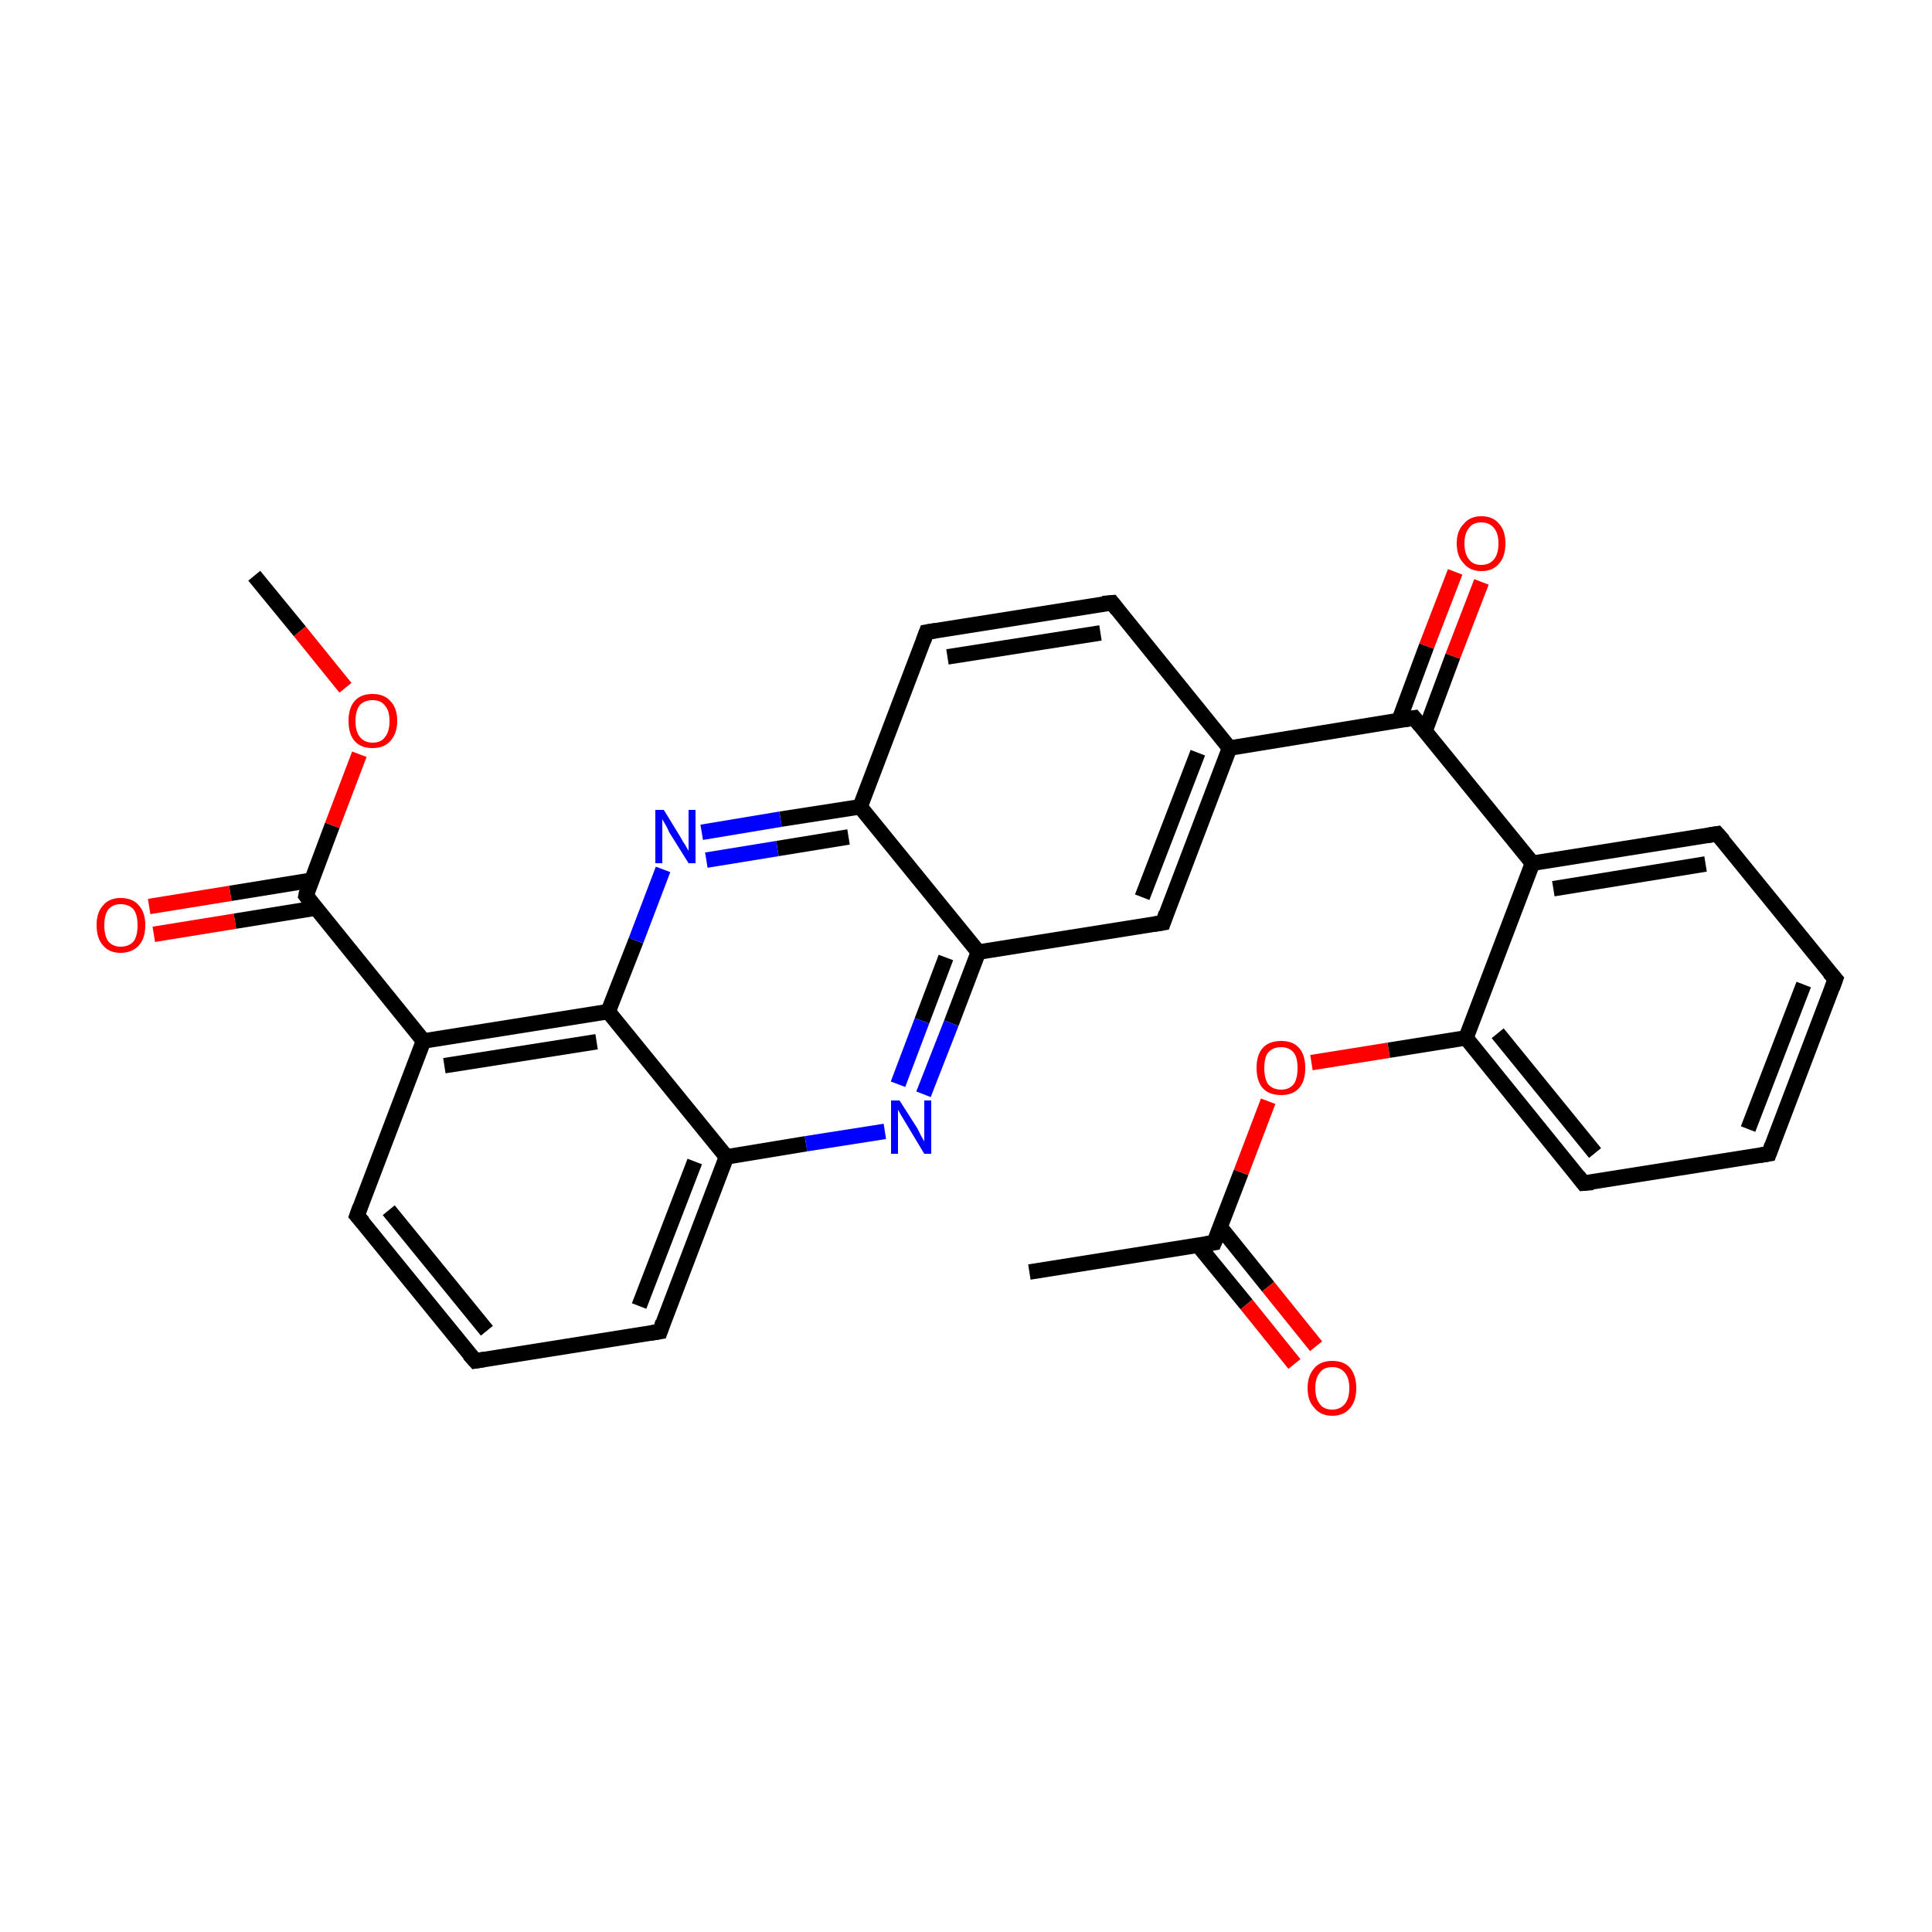 <?xml version='1.0' encoding='iso-8859-1'?>
<svg version='1.1' baseProfile='full'
              xmlns='http://www.w3.org/2000/svg'
                      xmlns:rdkit='http://www.rdkit.org/xml'
                      xmlns:xlink='http://www.w3.org/1999/xlink'
                  xml:space='preserve'
width='250px' height='250px' viewBox='0 0 250 250'>
<!-- END OF HEADER -->
<rect style='opacity:1.0;fill:#FFFFFF;stroke:none' width='250.0' height='250.0' x='0.0' y='0.0'> </rect>
<path class='bond-0 atom-0 atom-12' d='M 133.2,164.6 L 157.1,160.8' style='fill:none;fill-rule:evenodd;stroke:#000000;stroke-width:2.0px;stroke-linecap:butt;stroke-linejoin:miter;stroke-opacity:1' />
<path class='bond-1 atom-1 atom-28' d='M 32.9,74.5 L 38.8,81.7' style='fill:none;fill-rule:evenodd;stroke:#000000;stroke-width:2.0px;stroke-linecap:butt;stroke-linejoin:miter;stroke-opacity:1' />
<path class='bond-1 atom-1 atom-28' d='M 38.8,81.7 L 44.7,89.0' style='fill:none;fill-rule:evenodd;stroke:#FF0000;stroke-width:2.0px;stroke-linecap:butt;stroke-linejoin:miter;stroke-opacity:1' />
<path class='bond-2 atom-2 atom-3' d='M 237.5,126.7 L 228.9,149.3' style='fill:none;fill-rule:evenodd;stroke:#000000;stroke-width:2.0px;stroke-linecap:butt;stroke-linejoin:miter;stroke-opacity:1' />
<path class='bond-2 atom-2 atom-3' d='M 233.4,127.4 L 226.2,146.1' style='fill:none;fill-rule:evenodd;stroke:#000000;stroke-width:2.0px;stroke-linecap:butt;stroke-linejoin:miter;stroke-opacity:1' />
<path class='bond-3 atom-2 atom-5' d='M 237.5,126.7 L 222.2,107.9' style='fill:none;fill-rule:evenodd;stroke:#000000;stroke-width:2.0px;stroke-linecap:butt;stroke-linejoin:miter;stroke-opacity:1' />
<path class='bond-4 atom-3 atom-8' d='M 228.9,149.3 L 204.9,153.1' style='fill:none;fill-rule:evenodd;stroke:#000000;stroke-width:2.0px;stroke-linecap:butt;stroke-linejoin:miter;stroke-opacity:1' />
<path class='bond-5 atom-4 atom-6' d='M 61.5,176.1 L 46.2,157.3' style='fill:none;fill-rule:evenodd;stroke:#000000;stroke-width:2.0px;stroke-linecap:butt;stroke-linejoin:miter;stroke-opacity:1' />
<path class='bond-5 atom-4 atom-6' d='M 63.0,172.2 L 50.3,156.6' style='fill:none;fill-rule:evenodd;stroke:#000000;stroke-width:2.0px;stroke-linecap:butt;stroke-linejoin:miter;stroke-opacity:1' />
<path class='bond-6 atom-4 atom-7' d='M 61.5,176.1 L 85.4,172.3' style='fill:none;fill-rule:evenodd;stroke:#000000;stroke-width:2.0px;stroke-linecap:butt;stroke-linejoin:miter;stroke-opacity:1' />
<path class='bond-7 atom-5 atom-14' d='M 222.2,107.9 L 198.3,111.7' style='fill:none;fill-rule:evenodd;stroke:#000000;stroke-width:2.0px;stroke-linecap:butt;stroke-linejoin:miter;stroke-opacity:1' />
<path class='bond-7 atom-5 atom-14' d='M 220.7,111.8 L 201.0,115.0' style='fill:none;fill-rule:evenodd;stroke:#000000;stroke-width:2.0px;stroke-linecap:butt;stroke-linejoin:miter;stroke-opacity:1' />
<path class='bond-8 atom-6 atom-15' d='M 46.2,157.3 L 54.8,134.7' style='fill:none;fill-rule:evenodd;stroke:#000000;stroke-width:2.0px;stroke-linecap:butt;stroke-linejoin:miter;stroke-opacity:1' />
<path class='bond-9 atom-7 atom-17' d='M 85.4,172.3 L 94.0,149.7' style='fill:none;fill-rule:evenodd;stroke:#000000;stroke-width:2.0px;stroke-linecap:butt;stroke-linejoin:miter;stroke-opacity:1' />
<path class='bond-9 atom-7 atom-17' d='M 82.7,169.0 L 89.9,150.3' style='fill:none;fill-rule:evenodd;stroke:#000000;stroke-width:2.0px;stroke-linecap:butt;stroke-linejoin:miter;stroke-opacity:1' />
<path class='bond-10 atom-8 atom-19' d='M 204.9,153.1 L 189.7,134.3' style='fill:none;fill-rule:evenodd;stroke:#000000;stroke-width:2.0px;stroke-linecap:butt;stroke-linejoin:miter;stroke-opacity:1' />
<path class='bond-10 atom-8 atom-19' d='M 206.4,149.2 L 193.8,133.7' style='fill:none;fill-rule:evenodd;stroke:#000000;stroke-width:2.0px;stroke-linecap:butt;stroke-linejoin:miter;stroke-opacity:1' />
<path class='bond-11 atom-9 atom-10' d='M 143.9,78.0 L 119.9,81.8' style='fill:none;fill-rule:evenodd;stroke:#000000;stroke-width:2.0px;stroke-linecap:butt;stroke-linejoin:miter;stroke-opacity:1' />
<path class='bond-11 atom-9 atom-10' d='M 142.4,81.9 L 122.6,85.0' style='fill:none;fill-rule:evenodd;stroke:#000000;stroke-width:2.0px;stroke-linecap:butt;stroke-linejoin:miter;stroke-opacity:1' />
<path class='bond-12 atom-9 atom-13' d='M 143.9,78.0 L 159.1,96.8' style='fill:none;fill-rule:evenodd;stroke:#000000;stroke-width:2.0px;stroke-linecap:butt;stroke-linejoin:miter;stroke-opacity:1' />
<path class='bond-13 atom-10 atom-16' d='M 119.9,81.8 L 111.3,104.4' style='fill:none;fill-rule:evenodd;stroke:#000000;stroke-width:2.0px;stroke-linecap:butt;stroke-linejoin:miter;stroke-opacity:1' />
<path class='bond-14 atom-11 atom-13' d='M 150.5,119.4 L 159.1,96.8' style='fill:none;fill-rule:evenodd;stroke:#000000;stroke-width:2.0px;stroke-linecap:butt;stroke-linejoin:miter;stroke-opacity:1' />
<path class='bond-14 atom-11 atom-13' d='M 147.8,116.1 L 155.0,97.4' style='fill:none;fill-rule:evenodd;stroke:#000000;stroke-width:2.0px;stroke-linecap:butt;stroke-linejoin:miter;stroke-opacity:1' />
<path class='bond-15 atom-11 atom-18' d='M 150.5,119.4 L 126.6,123.2' style='fill:none;fill-rule:evenodd;stroke:#000000;stroke-width:2.0px;stroke-linecap:butt;stroke-linejoin:miter;stroke-opacity:1' />
<path class='bond-16 atom-12 atom-25' d='M 155.0,161.1 L 161.3,168.8' style='fill:none;fill-rule:evenodd;stroke:#000000;stroke-width:2.0px;stroke-linecap:butt;stroke-linejoin:miter;stroke-opacity:1' />
<path class='bond-16 atom-12 atom-25' d='M 161.3,168.8 L 167.5,176.5' style='fill:none;fill-rule:evenodd;stroke:#FF0000;stroke-width:2.0px;stroke-linecap:butt;stroke-linejoin:miter;stroke-opacity:1' />
<path class='bond-16 atom-12 atom-25' d='M 157.9,158.8 L 164.1,166.5' style='fill:none;fill-rule:evenodd;stroke:#000000;stroke-width:2.0px;stroke-linecap:butt;stroke-linejoin:miter;stroke-opacity:1' />
<path class='bond-16 atom-12 atom-25' d='M 164.1,166.5 L 170.3,174.2' style='fill:none;fill-rule:evenodd;stroke:#FF0000;stroke-width:2.0px;stroke-linecap:butt;stroke-linejoin:miter;stroke-opacity:1' />
<path class='bond-17 atom-12 atom-29' d='M 157.1,160.8 L 160.6,151.7' style='fill:none;fill-rule:evenodd;stroke:#000000;stroke-width:2.0px;stroke-linecap:butt;stroke-linejoin:miter;stroke-opacity:1' />
<path class='bond-17 atom-12 atom-29' d='M 160.6,151.7 L 164.1,142.5' style='fill:none;fill-rule:evenodd;stroke:#FF0000;stroke-width:2.0px;stroke-linecap:butt;stroke-linejoin:miter;stroke-opacity:1' />
<path class='bond-18 atom-13 atom-21' d='M 159.1,96.8 L 183.0,92.9' style='fill:none;fill-rule:evenodd;stroke:#000000;stroke-width:2.0px;stroke-linecap:butt;stroke-linejoin:miter;stroke-opacity:1' />
<path class='bond-19 atom-14 atom-19' d='M 198.3,111.7 L 189.7,134.3' style='fill:none;fill-rule:evenodd;stroke:#000000;stroke-width:2.0px;stroke-linecap:butt;stroke-linejoin:miter;stroke-opacity:1' />
<path class='bond-20 atom-14 atom-21' d='M 198.3,111.7 L 183.0,92.9' style='fill:none;fill-rule:evenodd;stroke:#000000;stroke-width:2.0px;stroke-linecap:butt;stroke-linejoin:miter;stroke-opacity:1' />
<path class='bond-21 atom-15 atom-20' d='M 54.8,134.7 L 78.7,130.9' style='fill:none;fill-rule:evenodd;stroke:#000000;stroke-width:2.0px;stroke-linecap:butt;stroke-linejoin:miter;stroke-opacity:1' />
<path class='bond-21 atom-15 atom-20' d='M 57.5,137.9 L 77.2,134.8' style='fill:none;fill-rule:evenodd;stroke:#000000;stroke-width:2.0px;stroke-linecap:butt;stroke-linejoin:miter;stroke-opacity:1' />
<path class='bond-22 atom-15 atom-22' d='M 54.8,134.7 L 39.6,115.9' style='fill:none;fill-rule:evenodd;stroke:#000000;stroke-width:2.0px;stroke-linecap:butt;stroke-linejoin:miter;stroke-opacity:1' />
<path class='bond-23 atom-16 atom-18' d='M 111.3,104.4 L 126.6,123.2' style='fill:none;fill-rule:evenodd;stroke:#000000;stroke-width:2.0px;stroke-linecap:butt;stroke-linejoin:miter;stroke-opacity:1' />
<path class='bond-24 atom-16 atom-24' d='M 111.3,104.4 L 101.0,106.0' style='fill:none;fill-rule:evenodd;stroke:#000000;stroke-width:2.0px;stroke-linecap:butt;stroke-linejoin:miter;stroke-opacity:1' />
<path class='bond-24 atom-16 atom-24' d='M 101.0,106.0 L 90.8,107.7' style='fill:none;fill-rule:evenodd;stroke:#0000FF;stroke-width:2.0px;stroke-linecap:butt;stroke-linejoin:miter;stroke-opacity:1' />
<path class='bond-24 atom-16 atom-24' d='M 109.8,108.3 L 100.6,109.8' style='fill:none;fill-rule:evenodd;stroke:#000000;stroke-width:2.0px;stroke-linecap:butt;stroke-linejoin:miter;stroke-opacity:1' />
<path class='bond-24 atom-16 atom-24' d='M 100.6,109.8 L 91.4,111.3' style='fill:none;fill-rule:evenodd;stroke:#0000FF;stroke-width:2.0px;stroke-linecap:butt;stroke-linejoin:miter;stroke-opacity:1' />
<path class='bond-25 atom-17 atom-20' d='M 94.0,149.7 L 78.7,130.9' style='fill:none;fill-rule:evenodd;stroke:#000000;stroke-width:2.0px;stroke-linecap:butt;stroke-linejoin:miter;stroke-opacity:1' />
<path class='bond-26 atom-17 atom-23' d='M 94.0,149.7 L 104.3,148.0' style='fill:none;fill-rule:evenodd;stroke:#000000;stroke-width:2.0px;stroke-linecap:butt;stroke-linejoin:miter;stroke-opacity:1' />
<path class='bond-26 atom-17 atom-23' d='M 104.3,148.0 L 114.5,146.4' style='fill:none;fill-rule:evenodd;stroke:#0000FF;stroke-width:2.0px;stroke-linecap:butt;stroke-linejoin:miter;stroke-opacity:1' />
<path class='bond-27 atom-18 atom-23' d='M 126.6,123.2 L 123.1,132.4' style='fill:none;fill-rule:evenodd;stroke:#000000;stroke-width:2.0px;stroke-linecap:butt;stroke-linejoin:miter;stroke-opacity:1' />
<path class='bond-27 atom-18 atom-23' d='M 123.1,132.4 L 119.5,141.6' style='fill:none;fill-rule:evenodd;stroke:#0000FF;stroke-width:2.0px;stroke-linecap:butt;stroke-linejoin:miter;stroke-opacity:1' />
<path class='bond-27 atom-18 atom-23' d='M 122.4,123.9 L 119.3,132.1' style='fill:none;fill-rule:evenodd;stroke:#000000;stroke-width:2.0px;stroke-linecap:butt;stroke-linejoin:miter;stroke-opacity:1' />
<path class='bond-27 atom-18 atom-23' d='M 119.3,132.1 L 116.2,140.3' style='fill:none;fill-rule:evenodd;stroke:#0000FF;stroke-width:2.0px;stroke-linecap:butt;stroke-linejoin:miter;stroke-opacity:1' />
<path class='bond-28 atom-19 atom-29' d='M 189.7,134.3 L 179.7,135.9' style='fill:none;fill-rule:evenodd;stroke:#000000;stroke-width:2.0px;stroke-linecap:butt;stroke-linejoin:miter;stroke-opacity:1' />
<path class='bond-28 atom-19 atom-29' d='M 179.7,135.9 L 169.7,137.5' style='fill:none;fill-rule:evenodd;stroke:#FF0000;stroke-width:2.0px;stroke-linecap:butt;stroke-linejoin:miter;stroke-opacity:1' />
<path class='bond-29 atom-20 atom-24' d='M 78.7,130.9 L 82.3,121.7' style='fill:none;fill-rule:evenodd;stroke:#000000;stroke-width:2.0px;stroke-linecap:butt;stroke-linejoin:miter;stroke-opacity:1' />
<path class='bond-29 atom-20 atom-24' d='M 82.3,121.7 L 85.8,112.5' style='fill:none;fill-rule:evenodd;stroke:#0000FF;stroke-width:2.0px;stroke-linecap:butt;stroke-linejoin:miter;stroke-opacity:1' />
<path class='bond-30 atom-21 atom-26' d='M 184.4,94.6 L 188.0,84.9' style='fill:none;fill-rule:evenodd;stroke:#000000;stroke-width:2.0px;stroke-linecap:butt;stroke-linejoin:miter;stroke-opacity:1' />
<path class='bond-30 atom-21 atom-26' d='M 188.0,84.9 L 191.7,75.3' style='fill:none;fill-rule:evenodd;stroke:#FF0000;stroke-width:2.0px;stroke-linecap:butt;stroke-linejoin:miter;stroke-opacity:1' />
<path class='bond-30 atom-21 atom-26' d='M 181.0,93.3 L 184.6,83.6' style='fill:none;fill-rule:evenodd;stroke:#000000;stroke-width:2.0px;stroke-linecap:butt;stroke-linejoin:miter;stroke-opacity:1' />
<path class='bond-30 atom-21 atom-26' d='M 184.6,83.6 L 188.3,74.0' style='fill:none;fill-rule:evenodd;stroke:#FF0000;stroke-width:2.0px;stroke-linecap:butt;stroke-linejoin:miter;stroke-opacity:1' />
<path class='bond-31 atom-22 atom-27' d='M 40.3,113.9 L 29.8,115.6' style='fill:none;fill-rule:evenodd;stroke:#000000;stroke-width:2.0px;stroke-linecap:butt;stroke-linejoin:miter;stroke-opacity:1' />
<path class='bond-31 atom-22 atom-27' d='M 29.8,115.6 L 19.3,117.3' style='fill:none;fill-rule:evenodd;stroke:#FF0000;stroke-width:2.0px;stroke-linecap:butt;stroke-linejoin:miter;stroke-opacity:1' />
<path class='bond-31 atom-22 atom-27' d='M 40.9,117.5 L 30.4,119.2' style='fill:none;fill-rule:evenodd;stroke:#000000;stroke-width:2.0px;stroke-linecap:butt;stroke-linejoin:miter;stroke-opacity:1' />
<path class='bond-31 atom-22 atom-27' d='M 30.4,119.2 L 19.9,120.9' style='fill:none;fill-rule:evenodd;stroke:#FF0000;stroke-width:2.0px;stroke-linecap:butt;stroke-linejoin:miter;stroke-opacity:1' />
<path class='bond-32 atom-22 atom-28' d='M 39.6,115.9 L 43.0,106.8' style='fill:none;fill-rule:evenodd;stroke:#000000;stroke-width:2.0px;stroke-linecap:butt;stroke-linejoin:miter;stroke-opacity:1' />
<path class='bond-32 atom-22 atom-28' d='M 43.0,106.8 L 46.5,97.6' style='fill:none;fill-rule:evenodd;stroke:#FF0000;stroke-width:2.0px;stroke-linecap:butt;stroke-linejoin:miter;stroke-opacity:1' />
<path d='M 237.1,127.8 L 237.5,126.7 L 236.7,125.8' style='fill:none;stroke:#000000;stroke-width:2.0px;stroke-linecap:butt;stroke-linejoin:miter;stroke-opacity:1;' />
<path d='M 229.3,148.2 L 228.9,149.3 L 227.7,149.5' style='fill:none;stroke:#000000;stroke-width:2.0px;stroke-linecap:butt;stroke-linejoin:miter;stroke-opacity:1;' />
<path d='M 60.7,175.2 L 61.5,176.1 L 62.7,175.9' style='fill:none;stroke:#000000;stroke-width:2.0px;stroke-linecap:butt;stroke-linejoin:miter;stroke-opacity:1;' />
<path d='M 223.0,108.8 L 222.2,107.9 L 221.0,108.1' style='fill:none;stroke:#000000;stroke-width:2.0px;stroke-linecap:butt;stroke-linejoin:miter;stroke-opacity:1;' />
<path d='M 47.0,158.2 L 46.2,157.3 L 46.6,156.2' style='fill:none;stroke:#000000;stroke-width:2.0px;stroke-linecap:butt;stroke-linejoin:miter;stroke-opacity:1;' />
<path d='M 84.2,172.5 L 85.4,172.3 L 85.8,171.1' style='fill:none;stroke:#000000;stroke-width:2.0px;stroke-linecap:butt;stroke-linejoin:miter;stroke-opacity:1;' />
<path d='M 206.1,153.0 L 204.9,153.1 L 204.2,152.2' style='fill:none;stroke:#000000;stroke-width:2.0px;stroke-linecap:butt;stroke-linejoin:miter;stroke-opacity:1;' />
<path d='M 142.7,78.1 L 143.9,78.0 L 144.6,78.9' style='fill:none;stroke:#000000;stroke-width:2.0px;stroke-linecap:butt;stroke-linejoin:miter;stroke-opacity:1;' />
<path d='M 121.1,81.6 L 119.9,81.8 L 119.5,82.9' style='fill:none;stroke:#000000;stroke-width:2.0px;stroke-linecap:butt;stroke-linejoin:miter;stroke-opacity:1;' />
<path d='M 150.9,118.2 L 150.5,119.4 L 149.3,119.6' style='fill:none;stroke:#000000;stroke-width:2.0px;stroke-linecap:butt;stroke-linejoin:miter;stroke-opacity:1;' />
<path d='M 155.9,161.0 L 157.1,160.8 L 157.3,160.3' style='fill:none;stroke:#000000;stroke-width:2.0px;stroke-linecap:butt;stroke-linejoin:miter;stroke-opacity:1;' />
<path d='M 181.8,93.1 L 183.0,92.9 L 183.8,93.9' style='fill:none;stroke:#000000;stroke-width:2.0px;stroke-linecap:butt;stroke-linejoin:miter;stroke-opacity:1;' />
<path d='M 40.3,116.8 L 39.6,115.9 L 39.7,115.4' style='fill:none;stroke:#000000;stroke-width:2.0px;stroke-linecap:butt;stroke-linejoin:miter;stroke-opacity:1;' />
<path class='atom-23' d='M 116.4 142.4
L 118.7 146.0
Q 118.9 146.4, 119.2 147.0
Q 119.6 147.7, 119.6 147.7
L 119.6 142.4
L 120.5 142.4
L 120.5 149.3
L 119.6 149.3
L 117.2 145.3
Q 116.9 144.8, 116.6 144.3
Q 116.3 143.8, 116.2 143.6
L 116.2 149.3
L 115.3 149.3
L 115.3 142.4
L 116.4 142.4
' fill='#0000FF'/>
<path class='atom-24' d='M 85.9 104.8
L 88.1 108.4
Q 88.3 108.8, 88.7 109.4
Q 89.1 110.1, 89.1 110.1
L 89.1 104.8
L 90.0 104.8
L 90.0 111.7
L 89.1 111.7
L 86.6 107.7
Q 86.4 107.2, 86.1 106.7
Q 85.8 106.2, 85.7 106.0
L 85.7 111.7
L 84.8 111.7
L 84.8 104.8
L 85.9 104.8
' fill='#0000FF'/>
<path class='atom-25' d='M 169.2 179.6
Q 169.2 178.0, 170.1 177.0
Q 170.9 176.1, 172.4 176.1
Q 173.9 176.1, 174.7 177.0
Q 175.5 178.0, 175.5 179.6
Q 175.5 181.3, 174.7 182.2
Q 173.9 183.2, 172.4 183.2
Q 170.9 183.2, 170.1 182.2
Q 169.2 181.3, 169.2 179.6
M 172.4 182.4
Q 173.4 182.4, 174.0 181.7
Q 174.6 181.0, 174.6 179.6
Q 174.6 178.3, 174.0 177.6
Q 173.4 176.9, 172.4 176.9
Q 171.3 176.9, 170.8 177.6
Q 170.2 178.3, 170.2 179.6
Q 170.2 181.0, 170.8 181.7
Q 171.3 182.4, 172.4 182.4
' fill='#FF0000'/>
<path class='atom-26' d='M 188.5 70.3
Q 188.5 68.7, 189.4 67.8
Q 190.2 66.8, 191.7 66.8
Q 193.2 66.8, 194.0 67.8
Q 194.8 68.7, 194.8 70.3
Q 194.8 72.0, 194.0 72.9
Q 193.2 73.9, 191.7 73.9
Q 190.2 73.9, 189.4 72.9
Q 188.5 72.0, 188.5 70.3
M 191.7 73.1
Q 192.7 73.1, 193.3 72.4
Q 193.9 71.7, 193.9 70.3
Q 193.9 69.0, 193.3 68.3
Q 192.7 67.6, 191.7 67.6
Q 190.6 67.6, 190.1 68.3
Q 189.5 69.0, 189.5 70.3
Q 189.5 71.7, 190.1 72.4
Q 190.6 73.1, 191.7 73.1
' fill='#FF0000'/>
<path class='atom-27' d='M 12.5 119.7
Q 12.5 118.1, 13.3 117.2
Q 14.1 116.2, 15.6 116.2
Q 17.2 116.2, 18.0 117.2
Q 18.8 118.1, 18.8 119.7
Q 18.8 121.4, 18.0 122.3
Q 17.1 123.3, 15.6 123.3
Q 14.1 123.3, 13.3 122.3
Q 12.5 121.4, 12.5 119.7
M 15.6 122.5
Q 16.7 122.5, 17.3 121.8
Q 17.8 121.1, 17.8 119.7
Q 17.8 118.4, 17.3 117.7
Q 16.7 117.0, 15.6 117.0
Q 14.6 117.0, 14.0 117.7
Q 13.5 118.4, 13.5 119.7
Q 13.5 121.1, 14.0 121.8
Q 14.6 122.5, 15.6 122.5
' fill='#FF0000'/>
<path class='atom-28' d='M 45.1 93.3
Q 45.1 91.6, 45.9 90.7
Q 46.7 89.8, 48.2 89.8
Q 49.7 89.8, 50.5 90.7
Q 51.4 91.6, 51.4 93.3
Q 51.4 94.9, 50.5 95.9
Q 49.7 96.8, 48.2 96.8
Q 46.7 96.8, 45.9 95.9
Q 45.1 95.0, 45.1 93.3
M 48.2 96.1
Q 49.3 96.1, 49.8 95.4
Q 50.4 94.7, 50.4 93.3
Q 50.4 91.9, 49.8 91.3
Q 49.3 90.6, 48.2 90.6
Q 47.2 90.6, 46.6 91.2
Q 46.0 91.9, 46.0 93.3
Q 46.0 94.7, 46.6 95.4
Q 47.2 96.1, 48.2 96.1
' fill='#FF0000'/>
<path class='atom-29' d='M 162.6 138.2
Q 162.6 136.5, 163.4 135.6
Q 164.2 134.7, 165.8 134.7
Q 167.3 134.7, 168.1 135.6
Q 168.9 136.5, 168.9 138.2
Q 168.9 139.9, 168.1 140.8
Q 167.3 141.7, 165.8 141.7
Q 164.2 141.7, 163.4 140.8
Q 162.6 139.9, 162.6 138.2
M 165.8 141.0
Q 166.8 141.0, 167.4 140.3
Q 167.9 139.6, 167.9 138.2
Q 167.9 136.8, 167.4 136.2
Q 166.8 135.5, 165.8 135.5
Q 164.7 135.5, 164.1 136.2
Q 163.6 136.8, 163.6 138.2
Q 163.6 139.6, 164.1 140.3
Q 164.7 141.0, 165.8 141.0
' fill='#FF0000'/>
</svg>
